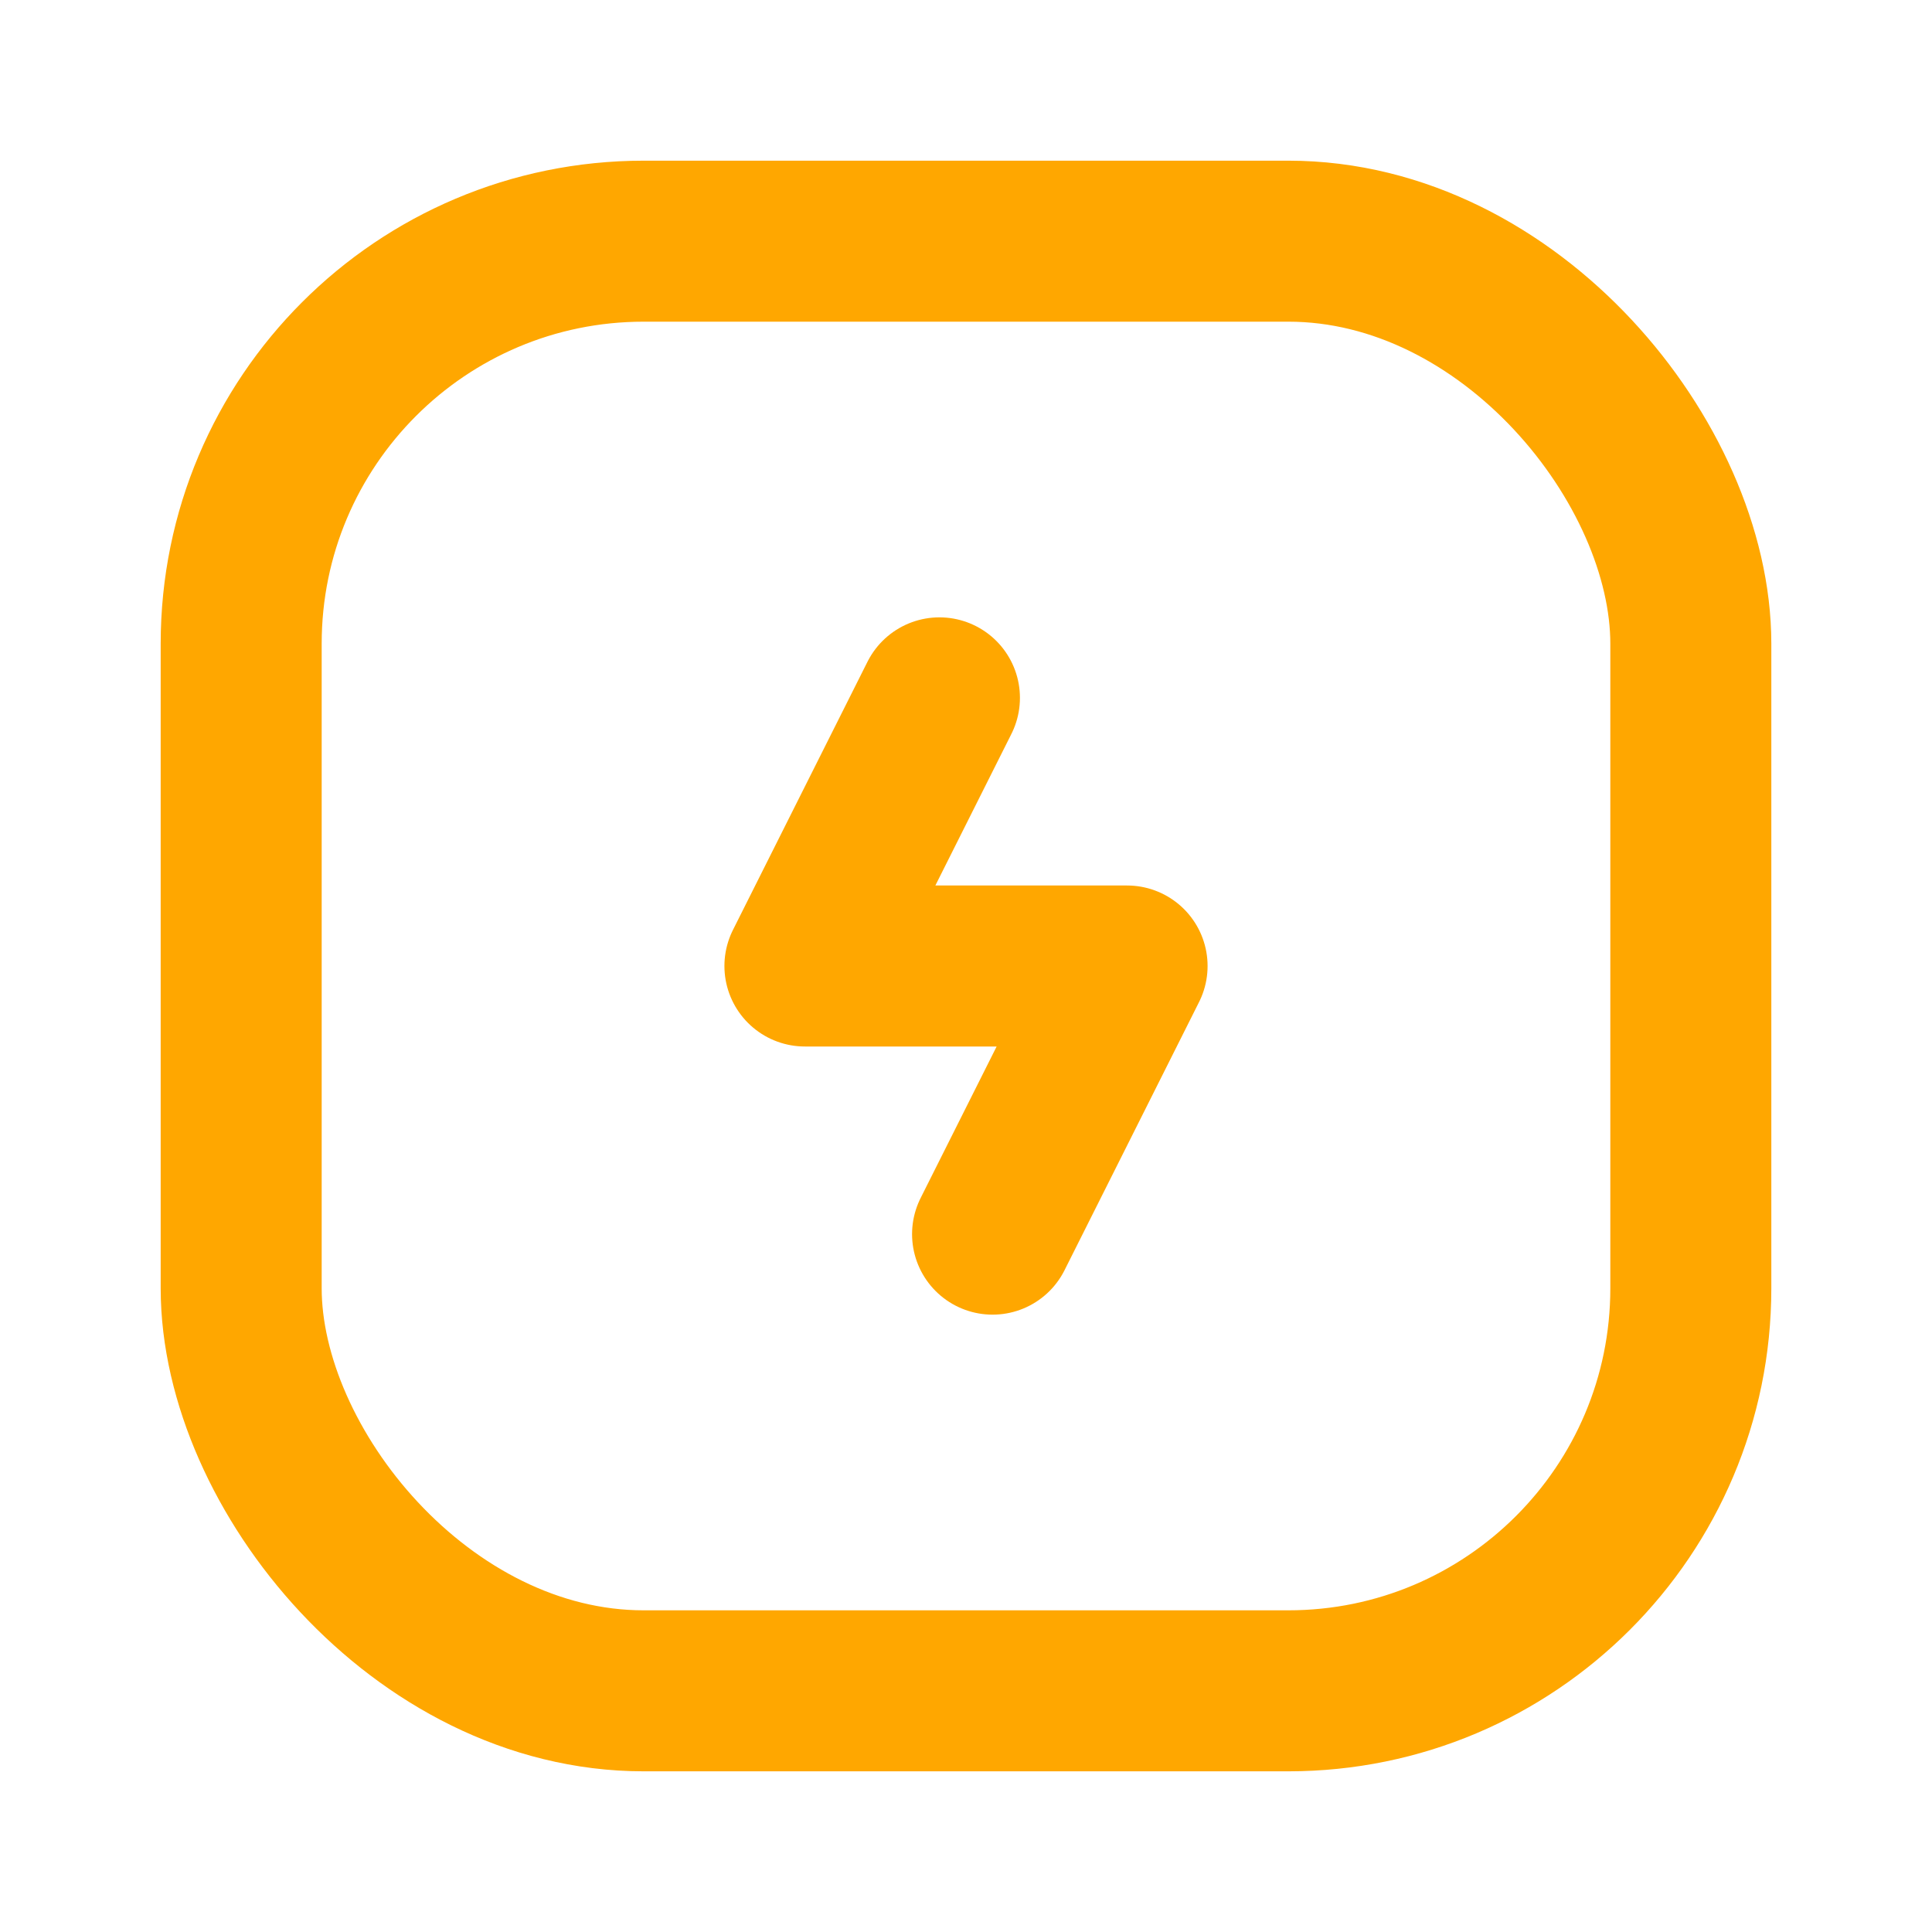 <svg width="24" height="24" viewBox="0 0 24 24" fill="none" xmlns="http://www.w3.org/2000/svg">
<path d="M12.33 15.331L14.001 12H9.999L11.67 8.669" stroke="#FFA700" stroke-width="2" stroke-linecap="round" stroke-linejoin="round"/>
<rect x="2.996" y="2.996" width="18.008" height="18.008" rx="5" stroke="#FFA700" stroke-width="2" stroke-linecap="round" stroke-linejoin="round"/>
</svg>
